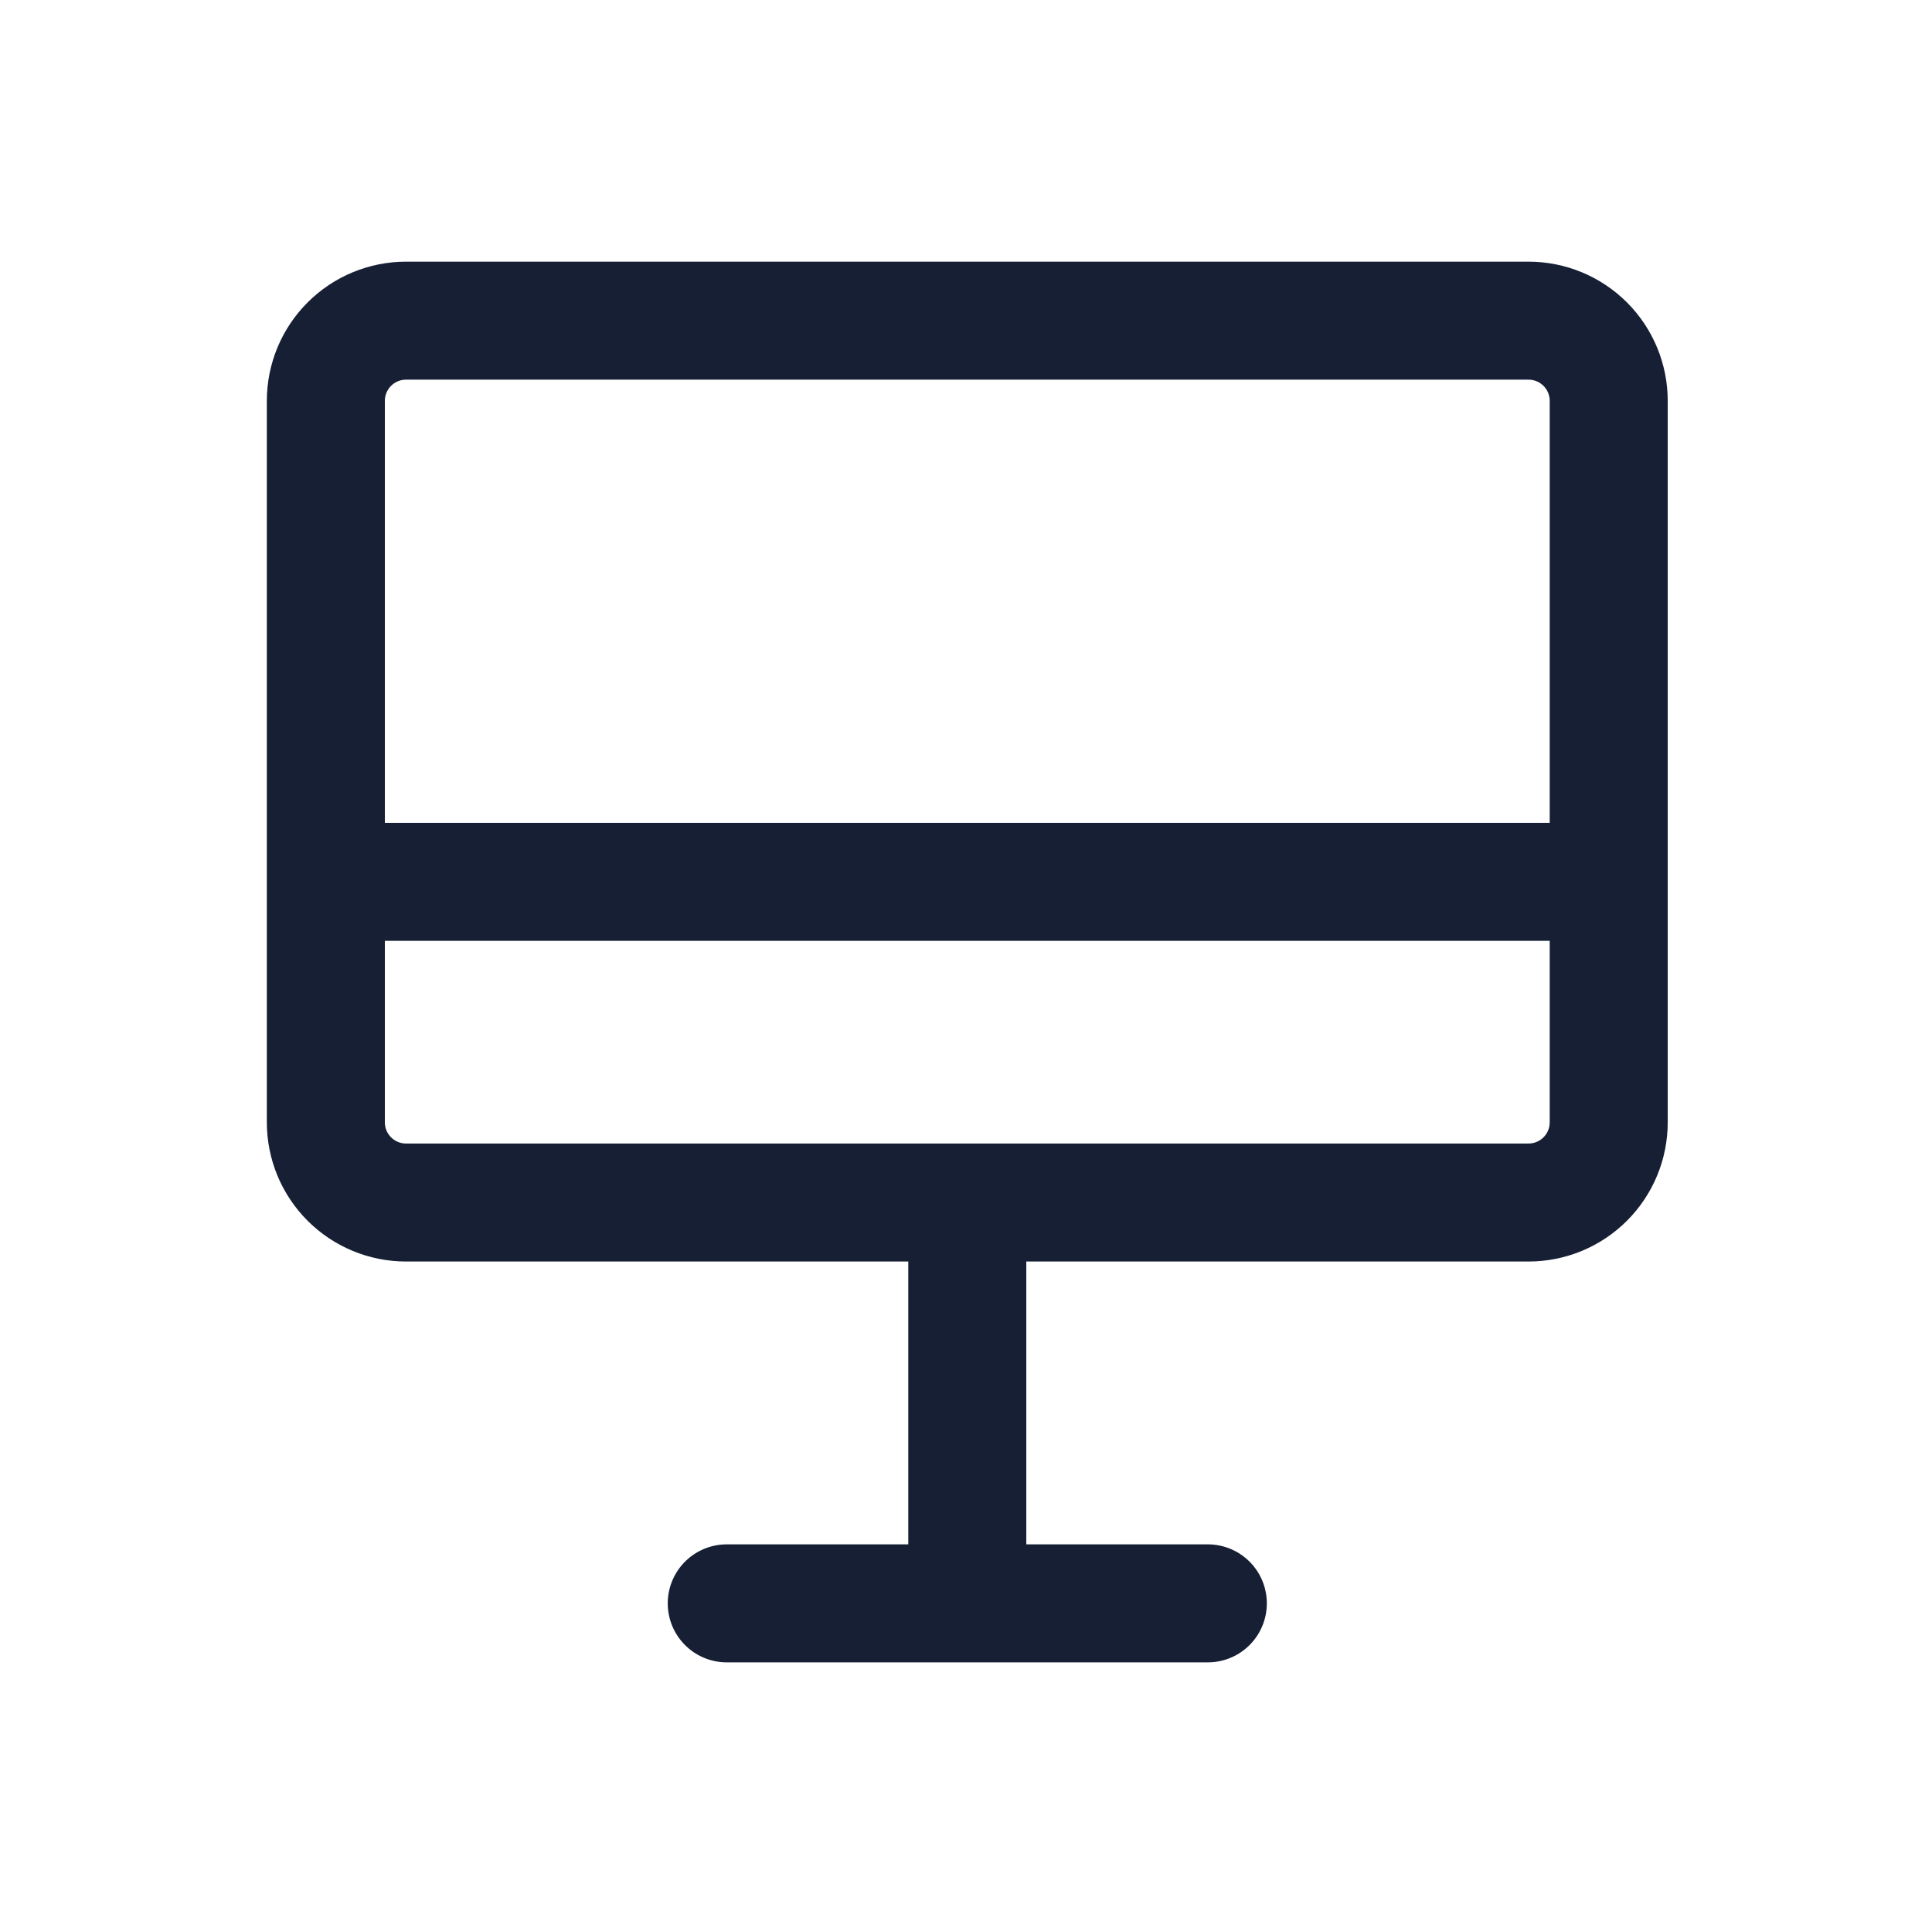 <svg width="251" height="250" viewBox="0 0 251 250" fill="none" xmlns="http://www.w3.org/2000/svg">
<path d="M125.667 156.25V208.333M94.417 208.333H156.917M42.333 114.583H209M52.75 156.25H198.583C201.346 156.25 203.996 155.152 205.949 153.199C207.903 151.245 209 148.596 209 145.833V52.083C209 49.321 207.903 46.671 205.949 44.718C203.996 42.764 201.346 41.666 198.583 41.666H52.75C49.987 41.666 47.338 42.764 45.384 44.718C43.431 46.671 42.333 49.321 42.333 52.083V145.833C42.333 148.596 43.431 151.245 45.384 153.199C47.338 155.152 49.987 156.25 52.75 156.25Z" stroke="#161F34" stroke-width="15.333" stroke-linecap="round" stroke-linejoin="round"/>
</svg>
